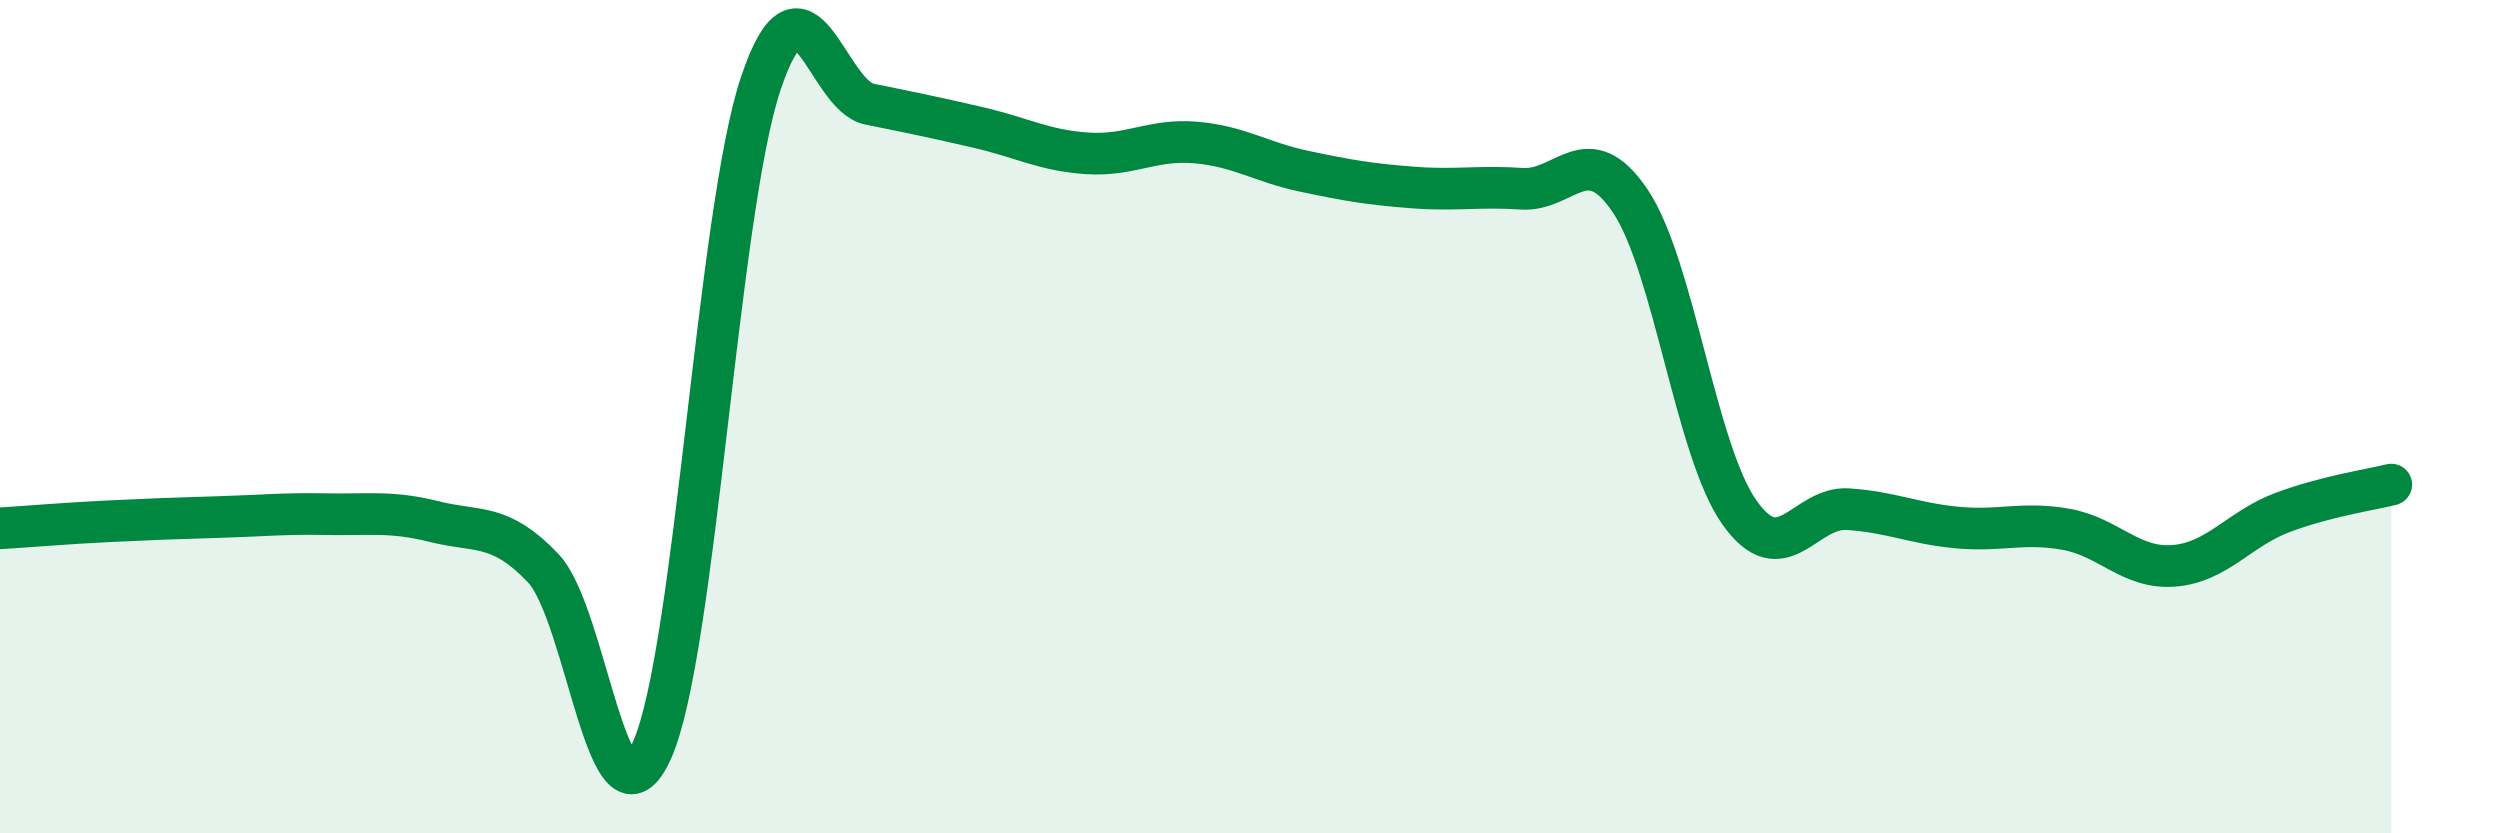 
    <svg width="60" height="20" viewBox="0 0 60 20" xmlns="http://www.w3.org/2000/svg">
      <path
        d="M 0,12.68 C 0.52,12.65 1.57,12.56 2.61,12.51 C 3.65,12.46 4.18,12.44 5.22,12.41 C 6.26,12.38 6.79,12.32 7.83,12.34 C 8.87,12.36 9.39,12.26 10.43,12.52 C 11.47,12.78 12,12.54 13.04,13.64 C 14.08,14.74 14.61,20.33 15.65,18 C 16.69,15.67 17.22,5.1 18.26,2 C 19.3,-1.1 19.83,2.29 20.87,2.5 C 21.91,2.71 22.44,2.82 23.48,3.06 C 24.52,3.3 25.05,3.61 26.09,3.68 C 27.13,3.75 27.66,3.33 28.7,3.42 C 29.74,3.51 30.26,3.89 31.3,4.11 C 32.34,4.33 32.87,4.42 33.91,4.5 C 34.95,4.58 35.48,4.46 36.52,4.53 C 37.56,4.6 38.09,3.28 39.13,4.83 C 40.17,6.38 40.7,10.81 41.74,12.29 C 42.78,13.77 43.31,12.15 44.35,12.22 C 45.39,12.29 45.92,12.56 46.96,12.66 C 48,12.76 48.53,12.52 49.57,12.7 C 50.61,12.88 51.13,13.66 52.17,13.58 C 53.21,13.5 53.74,12.69 54.78,12.3 C 55.82,11.91 56.87,11.76 57.39,11.63L57.39 20L0 20Z"
        fill="#008740"
        opacity="0.1"
        stroke-linecap="round"
        stroke-linejoin="round"
      />
      <path
        d="M 0,12.68 C 0.52,12.65 1.57,12.56 2.61,12.51 C 3.65,12.46 4.18,12.44 5.22,12.41 C 6.26,12.38 6.79,12.32 7.83,12.34 C 8.87,12.36 9.39,12.26 10.43,12.52 C 11.47,12.78 12,12.54 13.04,13.64 C 14.08,14.74 14.61,20.33 15.65,18 C 16.69,15.67 17.22,5.1 18.26,2 C 19.3,-1.1 19.83,2.29 20.87,2.5 C 21.91,2.71 22.44,2.82 23.48,3.06 C 24.52,3.3 25.05,3.61 26.09,3.68 C 27.13,3.75 27.66,3.33 28.7,3.42 C 29.74,3.51 30.26,3.89 31.3,4.11 C 32.34,4.33 32.87,4.42 33.91,4.5 C 34.95,4.58 35.48,4.46 36.52,4.53 C 37.56,4.6 38.09,3.28 39.13,4.83 C 40.17,6.38 40.7,10.81 41.74,12.29 C 42.78,13.77 43.31,12.15 44.35,12.22 C 45.39,12.29 45.92,12.56 46.96,12.66 C 48,12.76 48.53,12.52 49.57,12.7 C 50.61,12.88 51.13,13.66 52.17,13.58 C 53.21,13.5 53.74,12.69 54.78,12.3 C 55.82,11.91 56.87,11.76 57.39,11.63"
        stroke="#008740"
        stroke-width="1"
        fill="none"
        stroke-linecap="round"
        stroke-linejoin="round"
      />
    </svg>
  